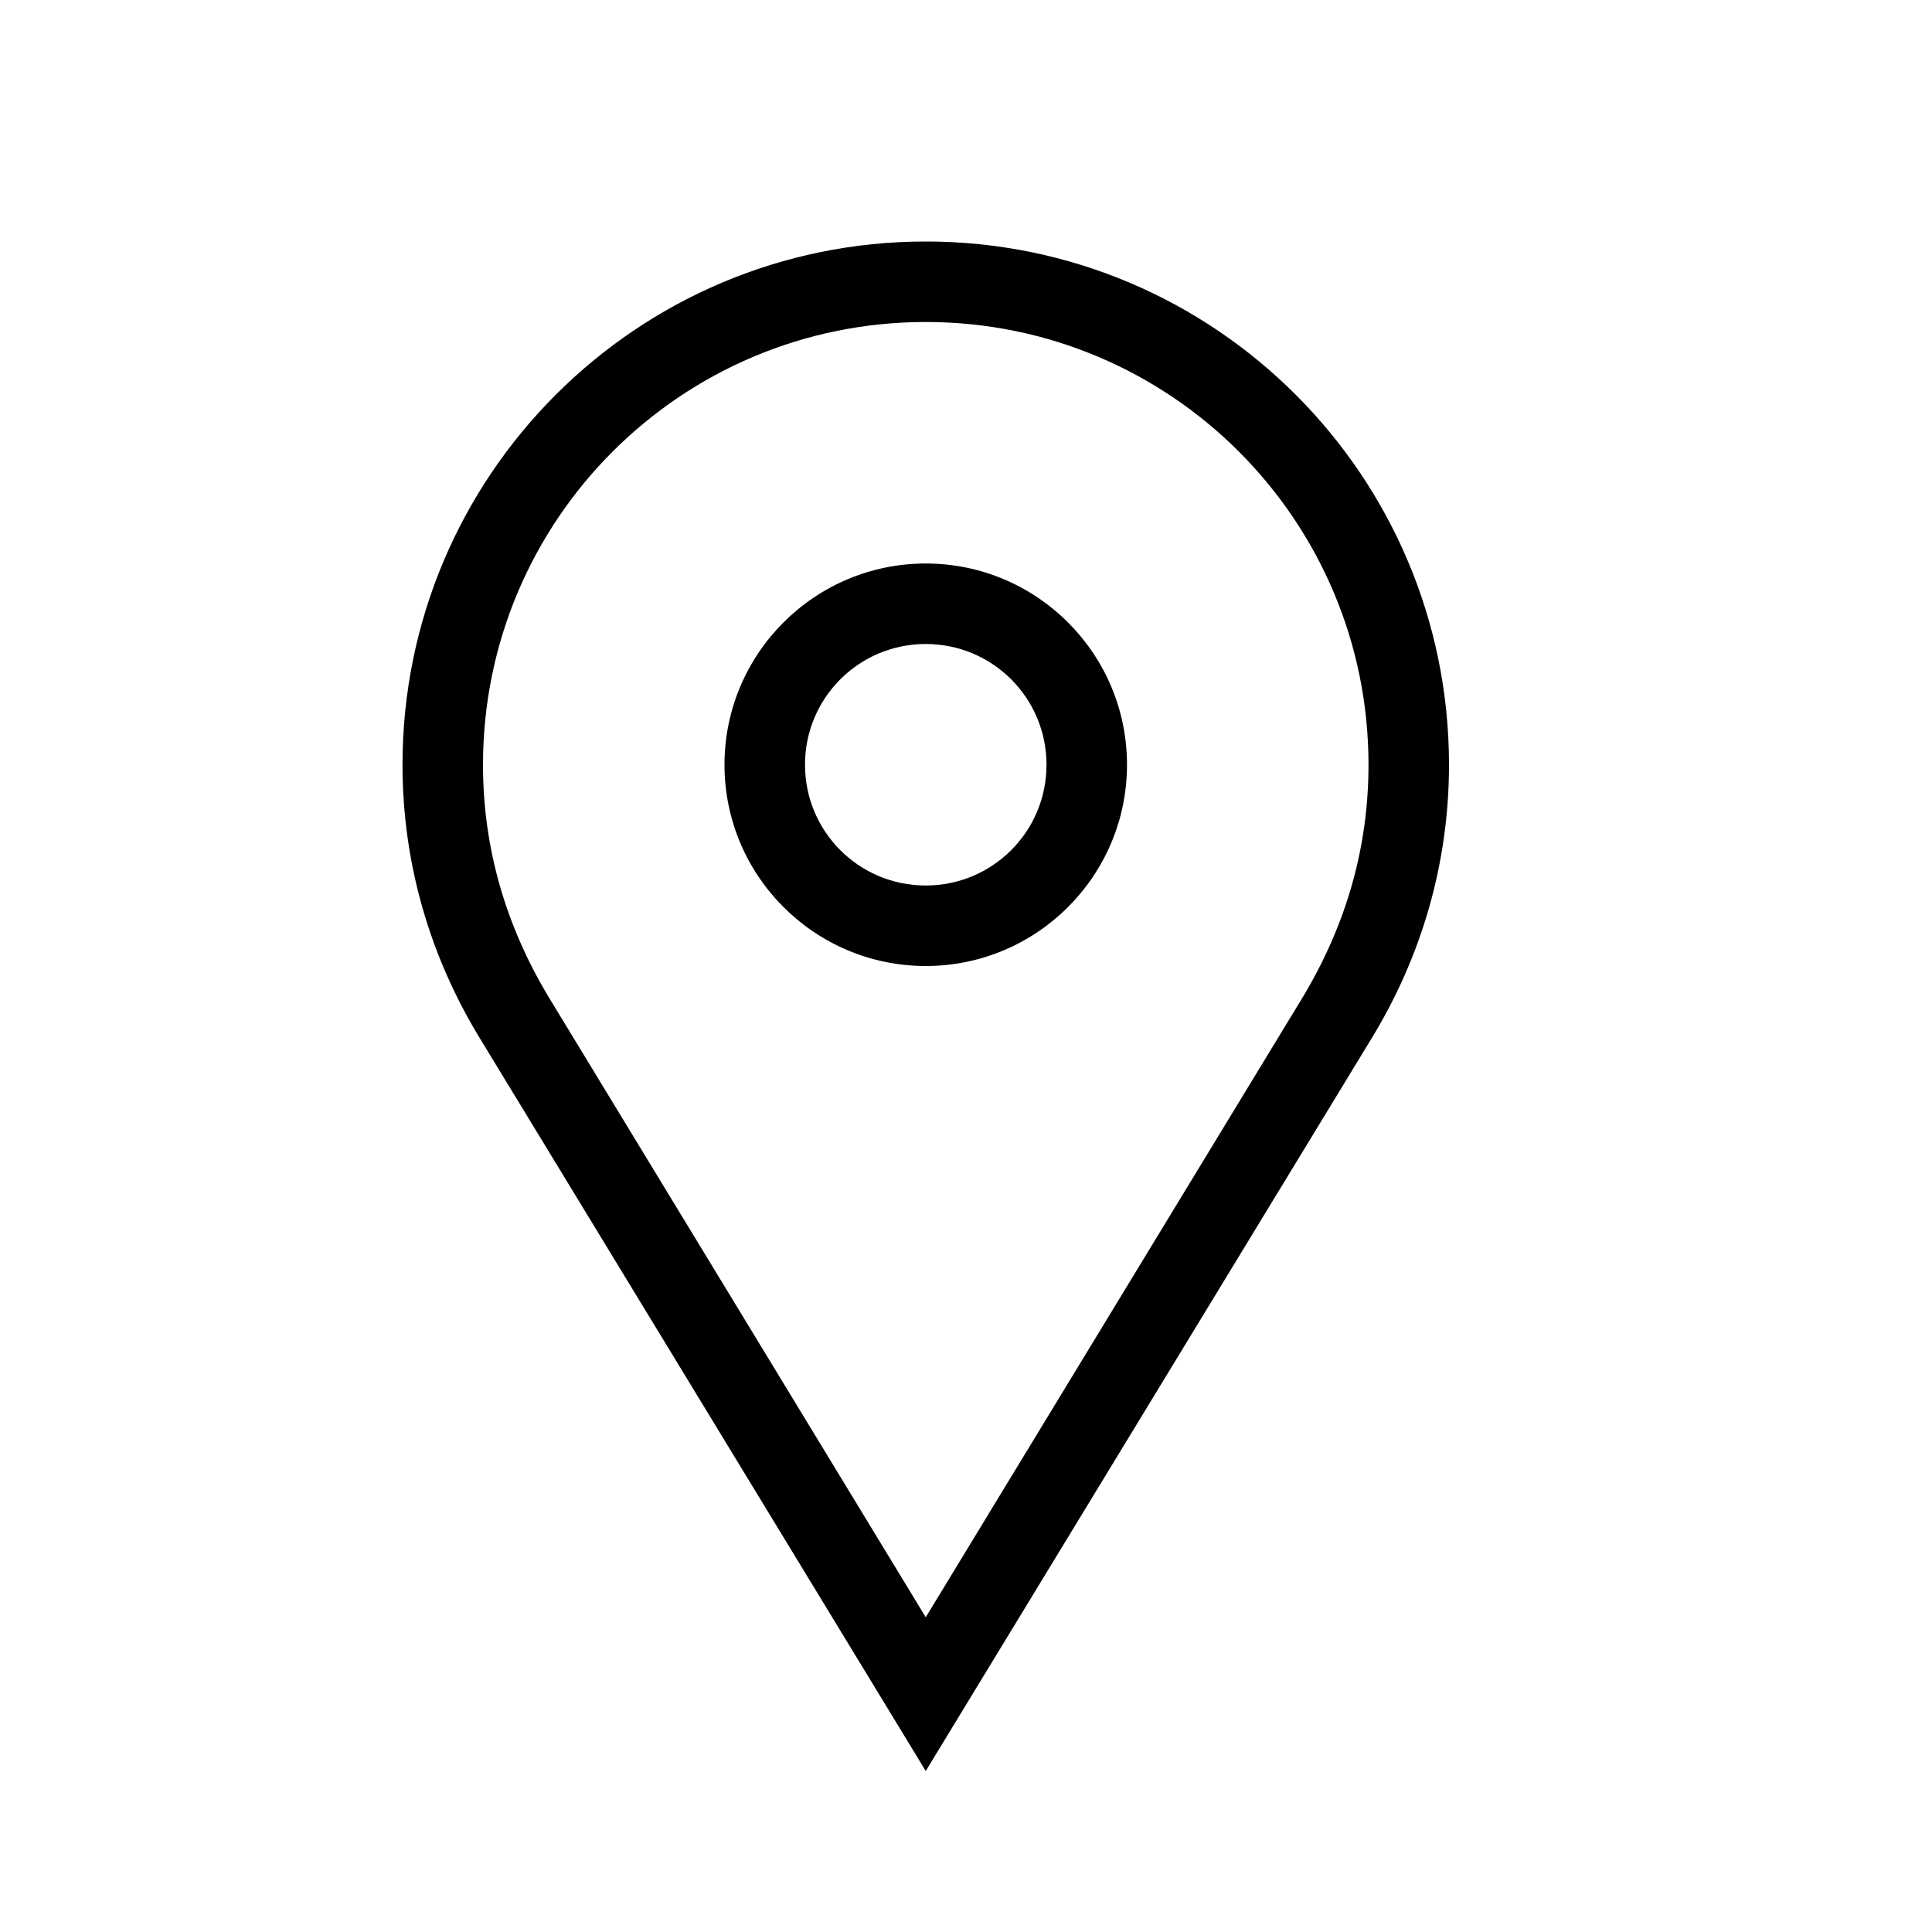 <?xml version="1.0"?><!DOCTYPE svg  PUBLIC '-//W3C//DTD SVG 1.1//EN'  'http://www.w3.org/Graphics/SVG/1.1/DTD/svg11.dtd'><svg height="24" version="1.1" viewBox="0 0 24 24" width="24" xmlns="http://www.w3.org/2000/svg" xmlns:xlink="http://www.w3.org/1999/xlink"><path d="M11.5,7C12.88,7 14,8.12 14,9.5C14,10.88 12.88,12 11.5,12C10.12,12 9,10.88 9,9.5C9,8.12 10.12,7 11.5,7M11.5,8C10.67,8 10,8.67 10,9.5C10,10.33 10.67,11 11.5,11C12.33,11 13,10.33 13,9.5C13,8.67 12.33,8 11.5,8M6.8,12.36L11.5,20.09L16.2,12.36V12.36C16.71,11.5 17,10.55 17,9.5C17,6.46 14.54,4 11.5,4C8.46,4 6,6.46 6,9.5C6,10.55 6.29,11.5 6.8,12.36V12.36M17.05,12.88L11.5,22L5.95,12.88V12.88C5.35,11.89 5,10.74 5,9.5C5,5.91 7.91,3 11.5,3C15.09,3 18,5.91 18,9.5C18,10.74 17.65,11.89 17.05,12.88V12.88Z"/></svg>